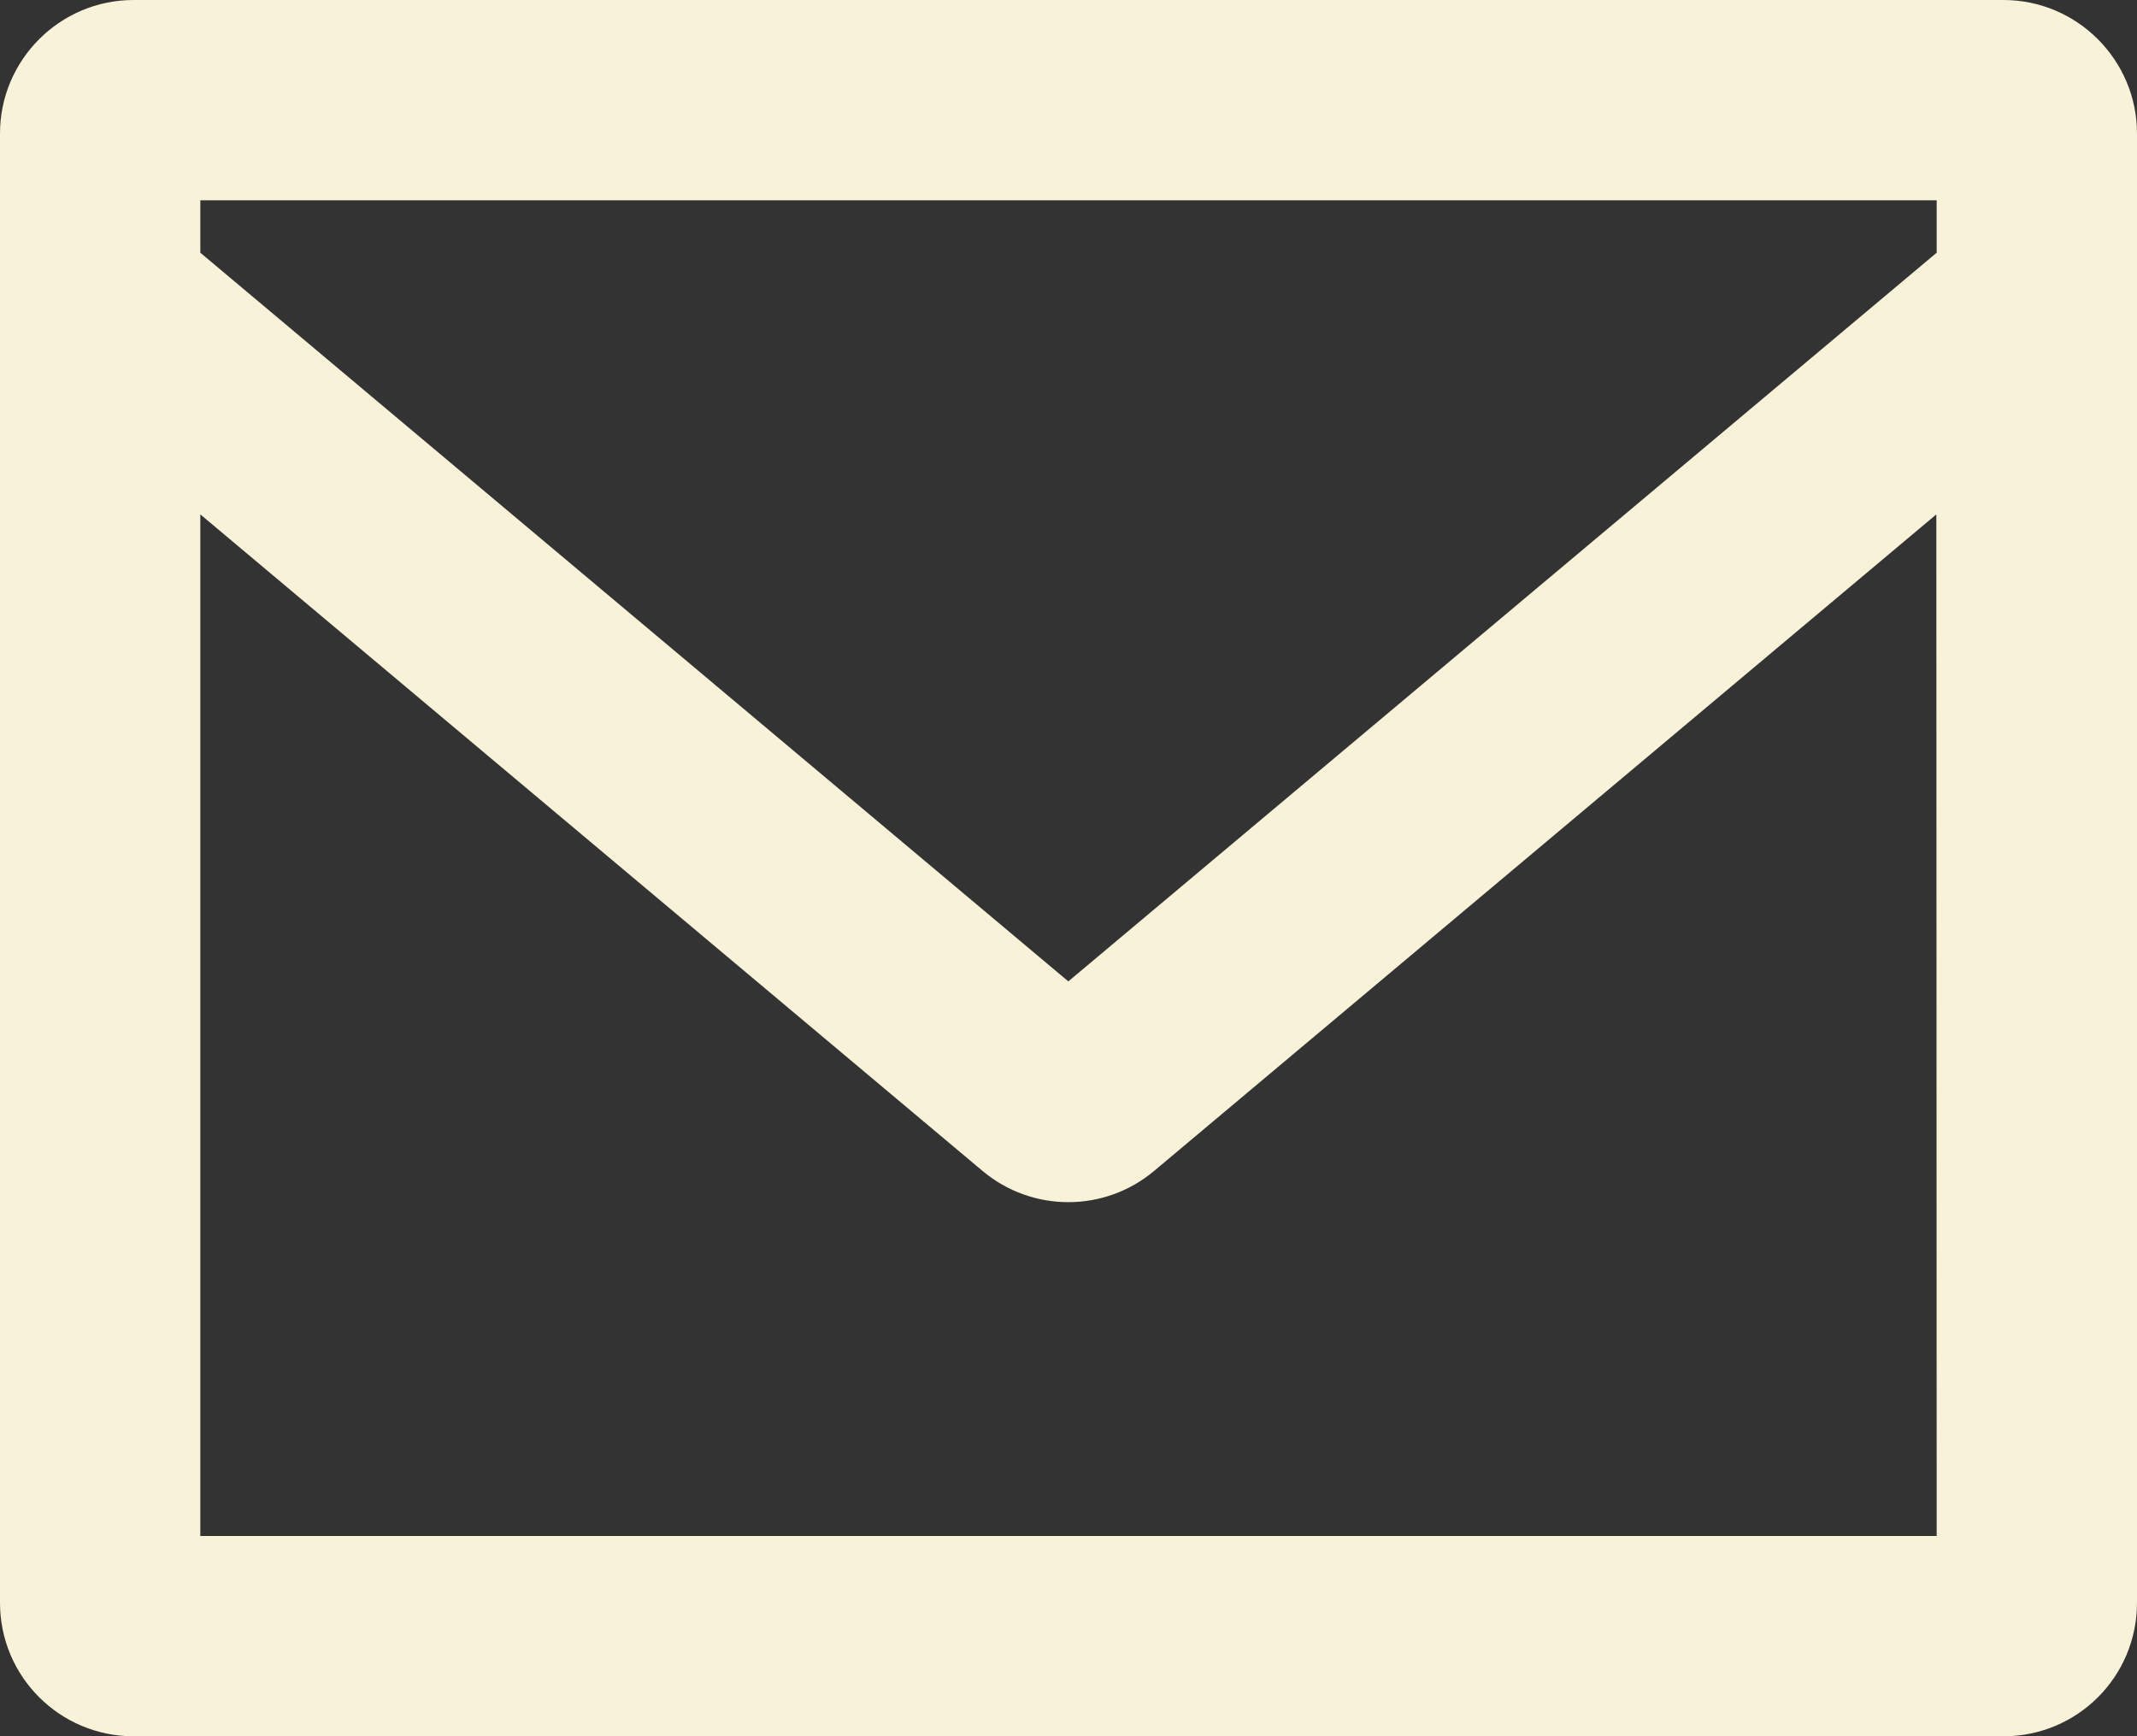 <?xml version="1.0" encoding="utf-8"?>
<!-- Generator: Adobe Illustrator 18.1.1, SVG Export Plug-In . SVG Version: 6.00 Build 0)  -->
<!DOCTYPE svg PUBLIC "-//W3C//DTD SVG 1.1//EN" "http://www.w3.org/Graphics/SVG/1.1/DTD/svg11.dtd">
<svg version="1.1" id="Laag_1" xmlns="http://www.w3.org/2000/svg" xmlns:xlink="http://www.w3.org/1999/xlink" x="0px" y="0px"
	 viewBox="0 179.2 595.3 483.7" enable-background="new 0 179.2 595.3 483.7" xml:space="preserve">
<rect x="0" y="179.2" width="595.3" height="483.7" fill="#333333" stroke="none"/>
<g id="Mail_1_">
	<g>
		<path fill="#F8F2D9" d="M558.1,179.2H37.2C16.7,179.2,0,195.9,0,216.4v409.3c0,20.6,16.7,37.2,37.2,37.2h520.9
			c20.6,0,37.2-16.6,37.2-37.2V216.4C595.3,195.9,578.6,179.2,558.1,179.2z M539.5,607.1H55.8V322.5l217.9,182.9
			c6.9,5.8,15.4,8.7,23.9,8.7c8.5,0,17-2.9,23.9-8.7l217.9-182.9L539.5,607.1L539.5,607.1z M539.5,249.6L297.6,452.6L55.8,249.6V235
			h483.7V249.6z"/>
	</g>
</g>
</svg>
